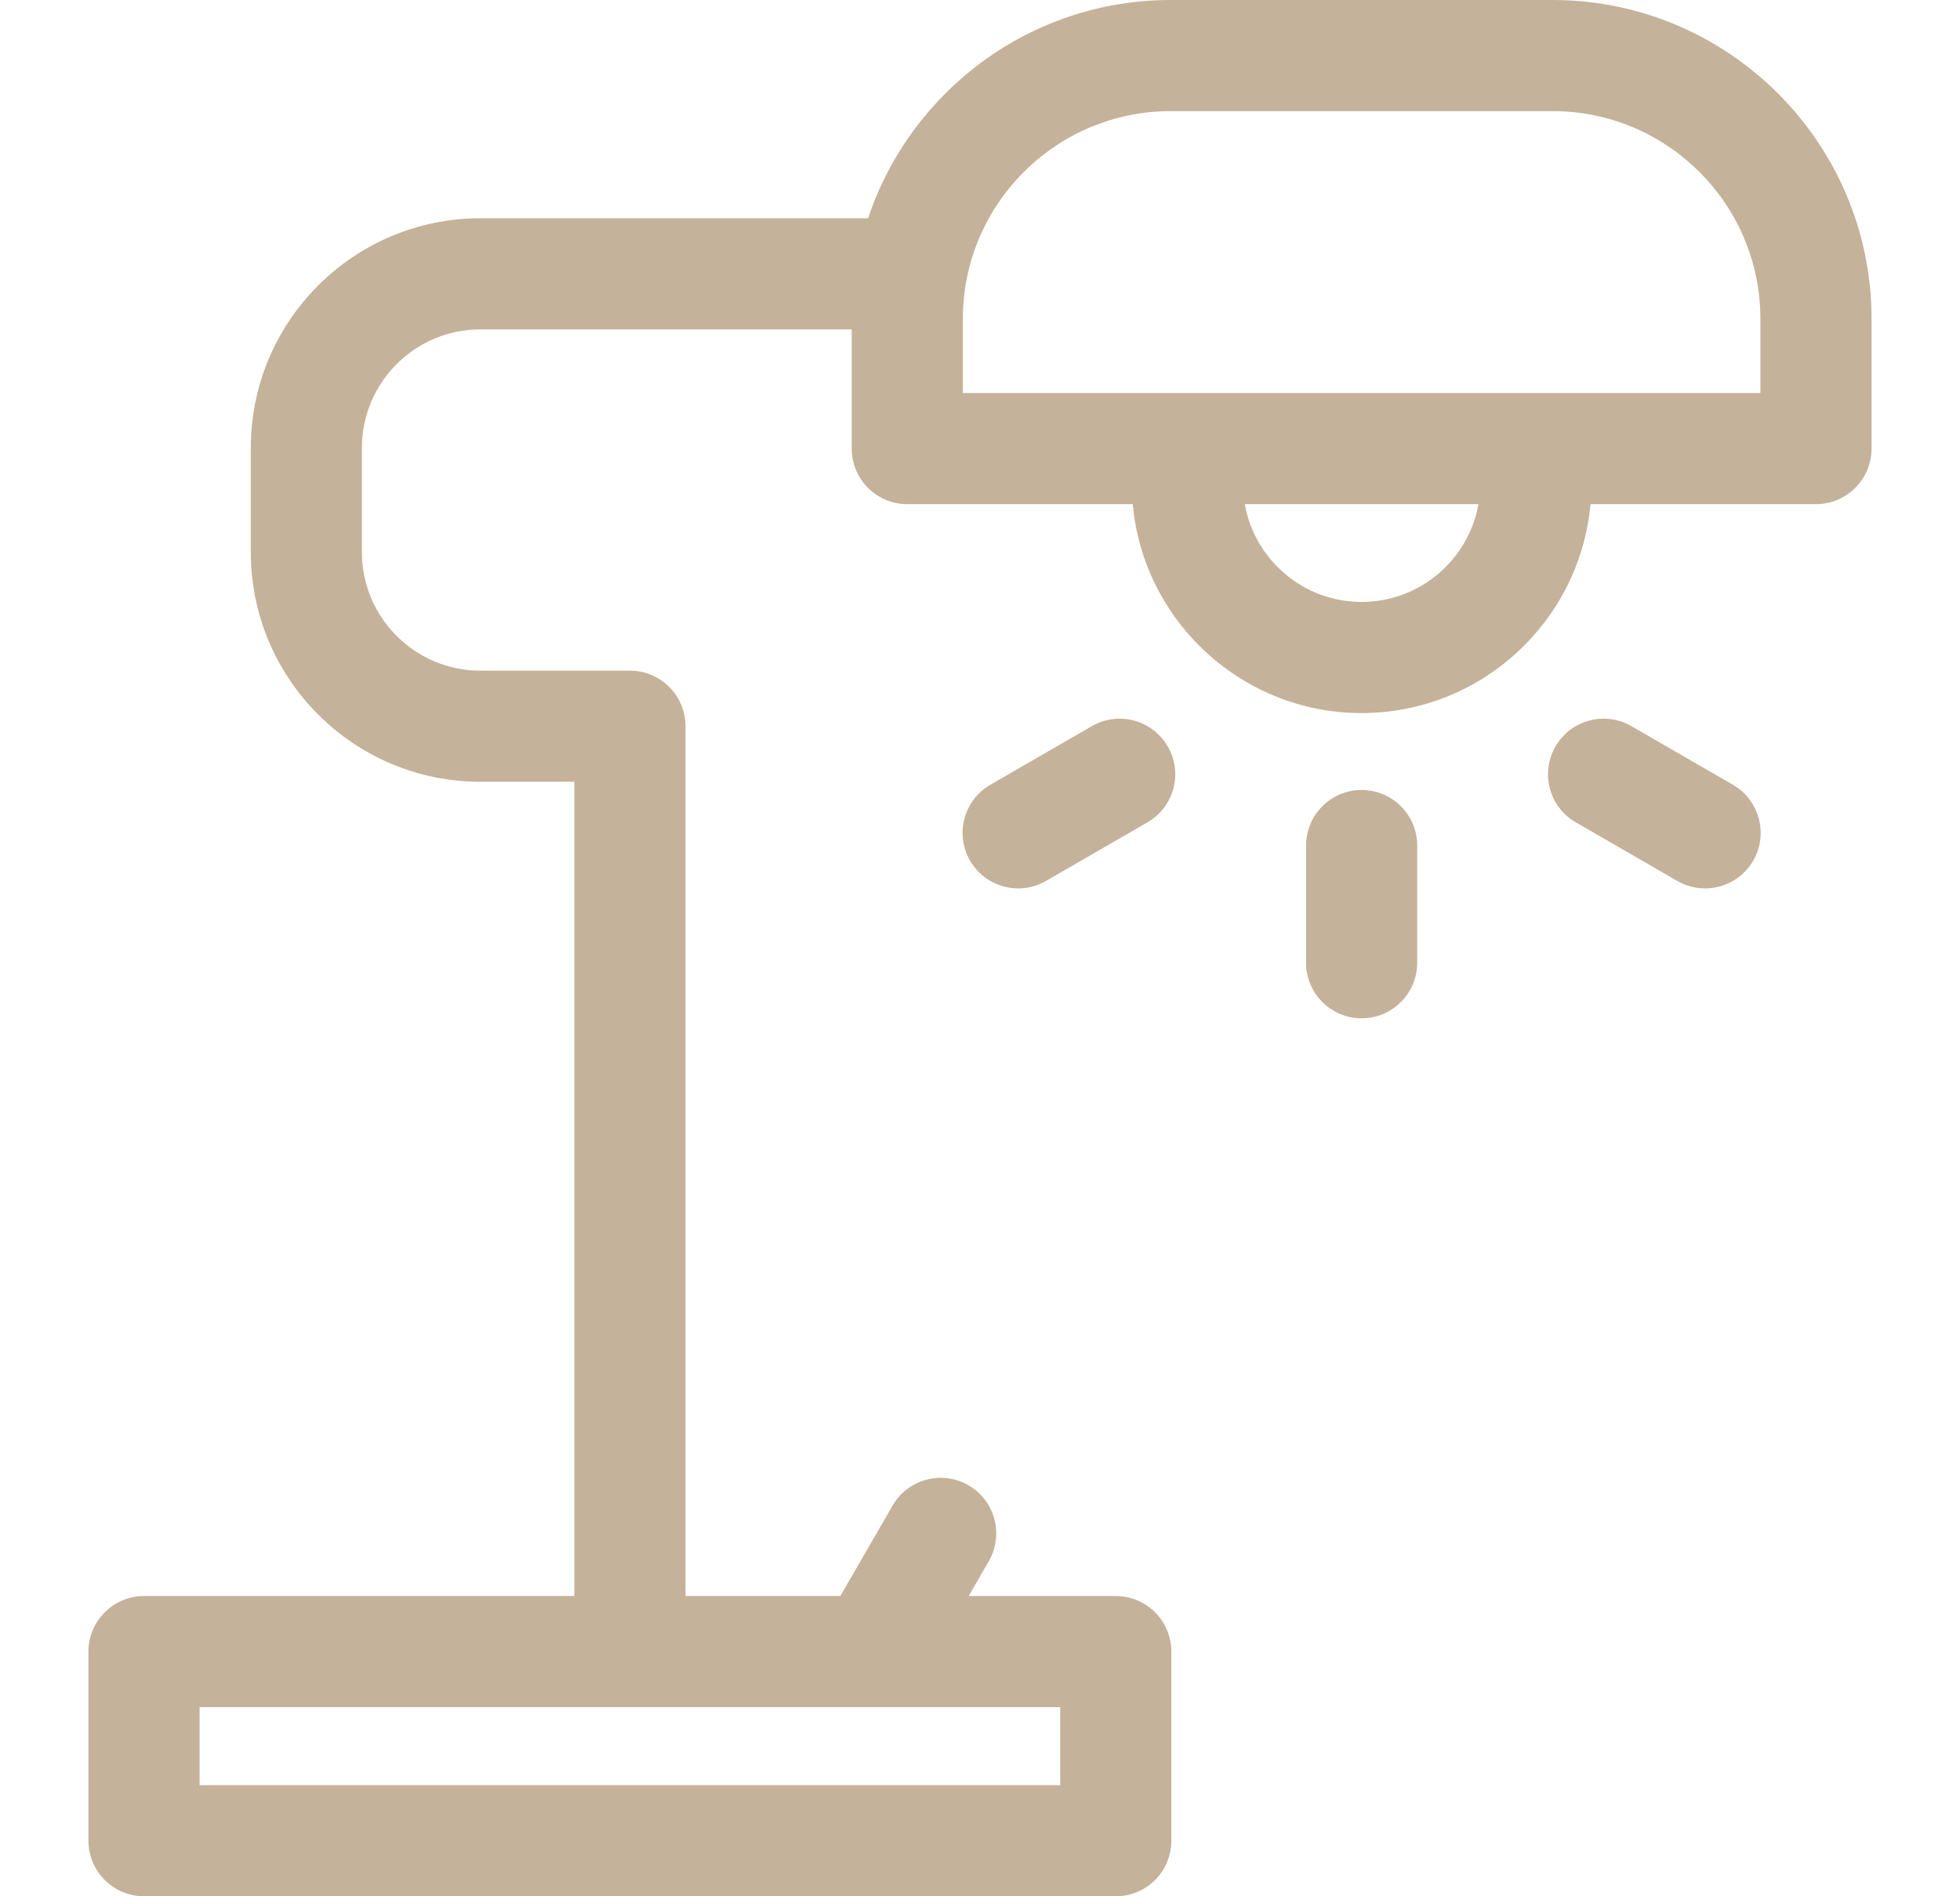 <svg width="31" height="30" viewBox="0 0 31 30" fill="none" xmlns="http://www.w3.org/2000/svg">
<g clip-path="url(#clip0_467_5017)">
<g clip-path="url(#clip1_467_5017)">
<path d="M24.557 0H18.515C16.29 0 14.398 1.449 13.73 3.453H7.597C5.595 3.453 3.967 5.082 3.967 7.084V8.737C3.967 10.739 5.595 12.368 7.597 12.368H9.084V25.25H2.278C1.793 25.25 1.399 25.644 1.399 26.129V29.121C1.399 29.607 1.793 30 2.278 30H17.648C18.133 30 18.526 29.607 18.526 29.121V26.129C18.526 25.644 18.133 25.25 17.648 25.25H15.321L15.639 24.699C15.882 24.278 15.738 23.741 15.318 23.498C14.897 23.255 14.36 23.399 14.117 23.82L13.291 25.25H10.842V11.489C10.842 11.003 10.448 10.61 9.963 10.61H7.597C6.565 10.61 5.724 9.77 5.724 8.737V7.084C5.724 6.051 6.565 5.211 7.597 5.211H13.471V7.097C13.471 7.582 13.864 7.976 14.35 7.976H17.916C18.084 9.826 19.643 11.281 21.536 11.281C23.429 11.281 24.988 9.826 25.156 7.976H28.722C29.207 7.976 29.601 7.582 29.601 7.097V5.044C29.601 2.263 27.338 0 24.557 0ZM16.769 28.242H3.157V27.008H16.769V28.242ZM21.536 9.523C20.613 9.523 19.844 8.854 19.688 7.976H23.384C23.227 8.854 22.459 9.523 21.536 9.523ZM27.843 6.218H15.229V5.044C15.229 3.232 16.703 1.758 18.515 1.758H24.557C26.369 1.758 27.843 3.232 27.843 5.044V6.218Z" fill="#C5B29A"/>
<path d="M21.536 12.498C21.05 12.498 20.657 12.892 20.657 13.377V15.231C20.657 15.716 21.05 16.11 21.536 16.11C22.021 16.11 22.415 15.716 22.415 15.231V13.377C22.415 12.892 22.021 12.498 21.536 12.498Z" fill="#C5B29A"/>
<path d="M27.408 12.415L25.803 11.488C25.382 11.245 24.845 11.389 24.602 11.81C24.359 12.23 24.503 12.768 24.924 13.01L26.529 13.937C26.667 14.017 26.819 14.055 26.968 14.055C27.271 14.055 27.567 13.897 27.73 13.615C27.972 13.195 27.828 12.658 27.408 12.415Z" fill="#C5B29A"/>
<path d="M17.269 11.488L15.664 12.415C15.244 12.658 15.1 13.195 15.342 13.615C15.505 13.897 15.8 14.055 16.104 14.055C16.253 14.055 16.404 14.017 16.543 13.937L18.148 13.01C18.569 12.768 18.713 12.23 18.47 11.81C18.227 11.389 17.69 11.245 17.269 11.488Z" fill="#C5B29A"/>
</g>
</g>
<defs>
<clipPath id="clip0_467_5017">
<rect width="30" height="30" fill="white" transform="translate(0.5)"/>
</clipPath>
<clipPath id="clip1_467_5017">
<rect width="30" height="30" fill="white" transform="translate(0.5)"/>
</clipPath>
</defs>
</svg>
